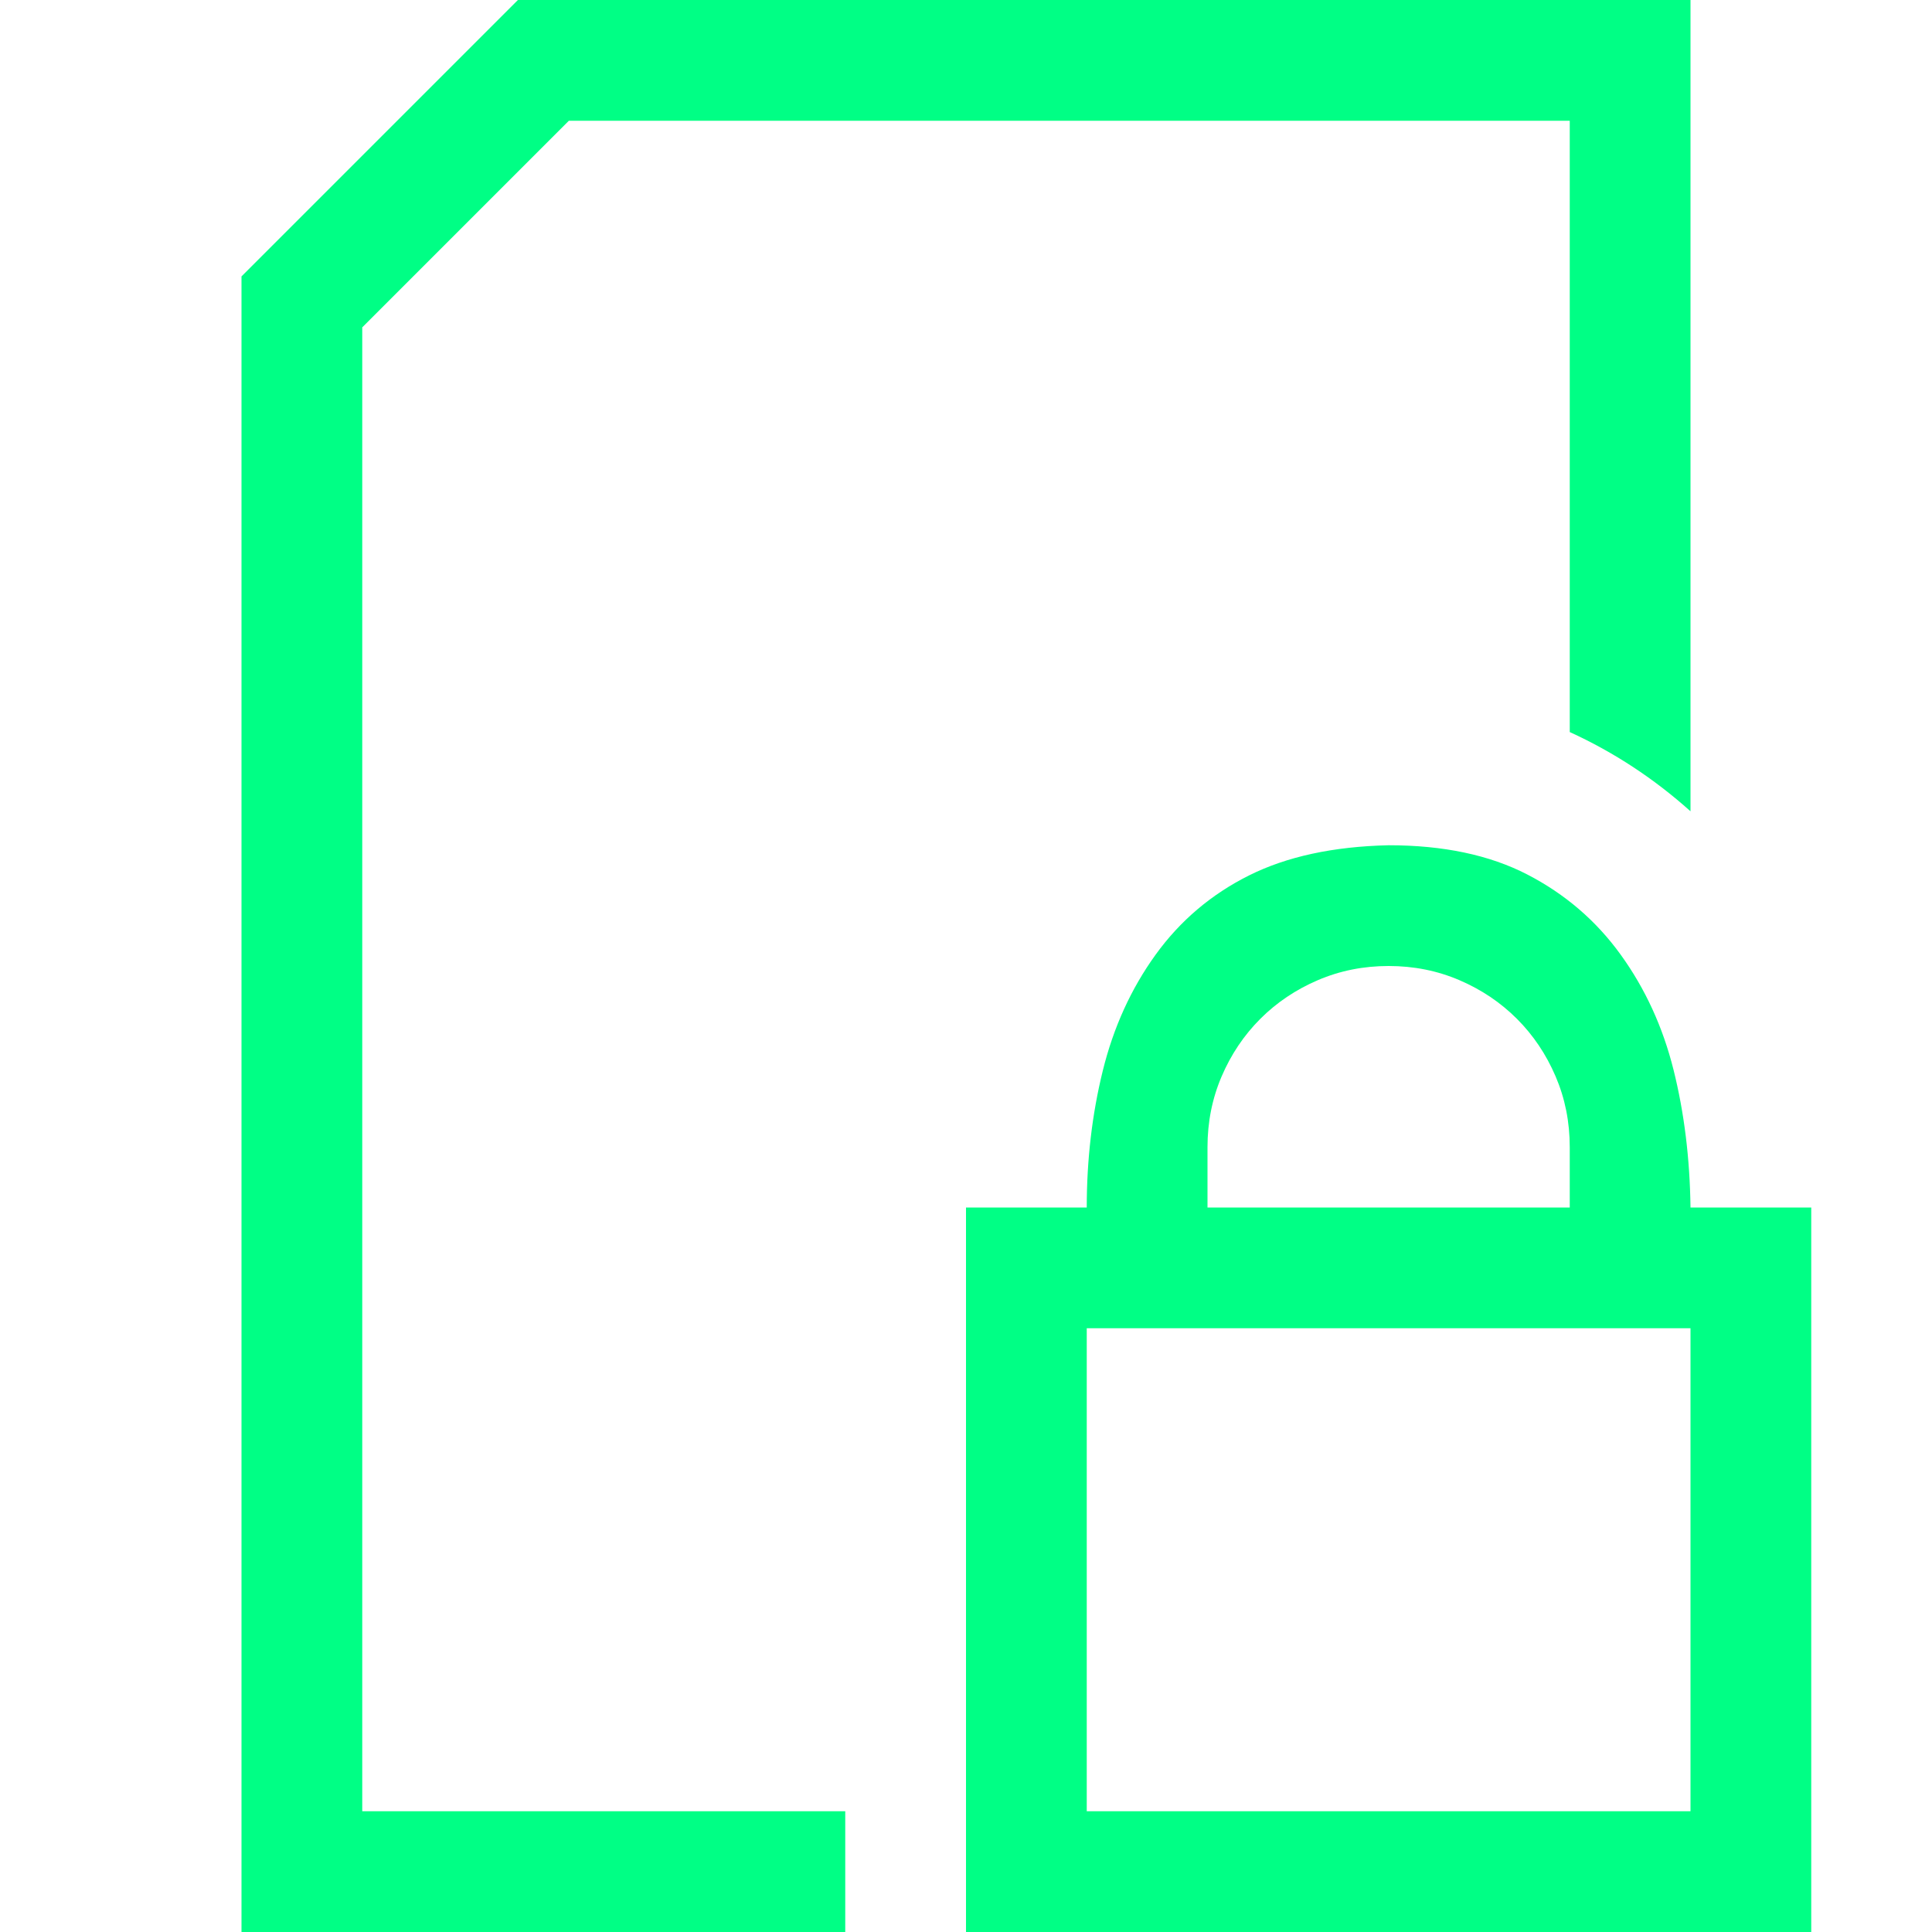 <?xml version="1.0" encoding="UTF-8"?> <svg xmlns="http://www.w3.org/2000/svg" viewBox="0 0 2048.00 2048.00" data-guides="{&quot;vertical&quot;:[],&quot;horizontal&quot;:[]}"><defs></defs><path fill="#00ff85" stroke="none" fill-opacity="1" stroke-width="1" stroke-opacity="1" id="tSvg7a37031a7d" title="Path 2" d="M1920 1280C1920 1536 1920 1792 1920 2048C1621.333 2048 1322.667 2048 1024 2048C1024 1792 1024 1536 1024 1280C1066.667 1280 1109.333 1280 1152 1280C1152 1229.333 1157.667 1181 1169 1135C1180.333 1089 1199 1048 1225 1012C1251 976 1284 948 1324 928C1364 908 1413.333 897.333 1472 896C1530 896 1579 906.333 1619 927C1659 947.667 1692 976 1718 1012C1744 1048 1762.667 1088.667 1774 1134C1785.333 1179.333 1791.333 1228 1792 1280C1834.667 1280 1877.333 1280 1920 1280M1280 1280C1408 1280 1536 1280 1664 1280C1664 1258.667 1664 1237.333 1664 1216C1664 1189.333 1659 1164.333 1649 1141C1639 1117.667 1625.333 1097.333 1608 1080C1590.667 1062.667 1570.333 1049 1547 1039C1523.667 1029 1498.667 1024 1472 1024C1445.333 1024 1420.333 1029 1397 1039C1373.667 1049 1353.333 1062.667 1336 1080C1318.667 1097.333 1305 1117.667 1295 1141C1285 1164.333 1280 1189.333 1280 1216C1280 1237.333 1280 1258.667 1280 1280M1792 1408C1578.667 1408 1365.333 1408 1152 1408C1152 1578.667 1152 1749.333 1152 1920C1365.333 1920 1578.667 1920 1792 1920C1792 1749.333 1792 1578.667 1792 1408M384 1920C554.667 1920 725.333 1920 896 1920C896 1962.667 896 2005.333 896 2048C682.667 2048 469.333 2048 256 2048C256 1463 256 878 256 293C353.667 195.333 451.333 97.667 549 0C963.333 0 1377.667 0 1792 0C1792 286.667 1792 573.333 1792 860C1772.667 842.667 1752.333 827 1731 813C1709.667 799 1687.333 786.667 1664 776C1664 560 1664 344 1664 128C1310.333 128 956.667 128 603 128C530 201 457 274 384 347C384 871.333 384 1395.667 384 1920"></path></svg> 
